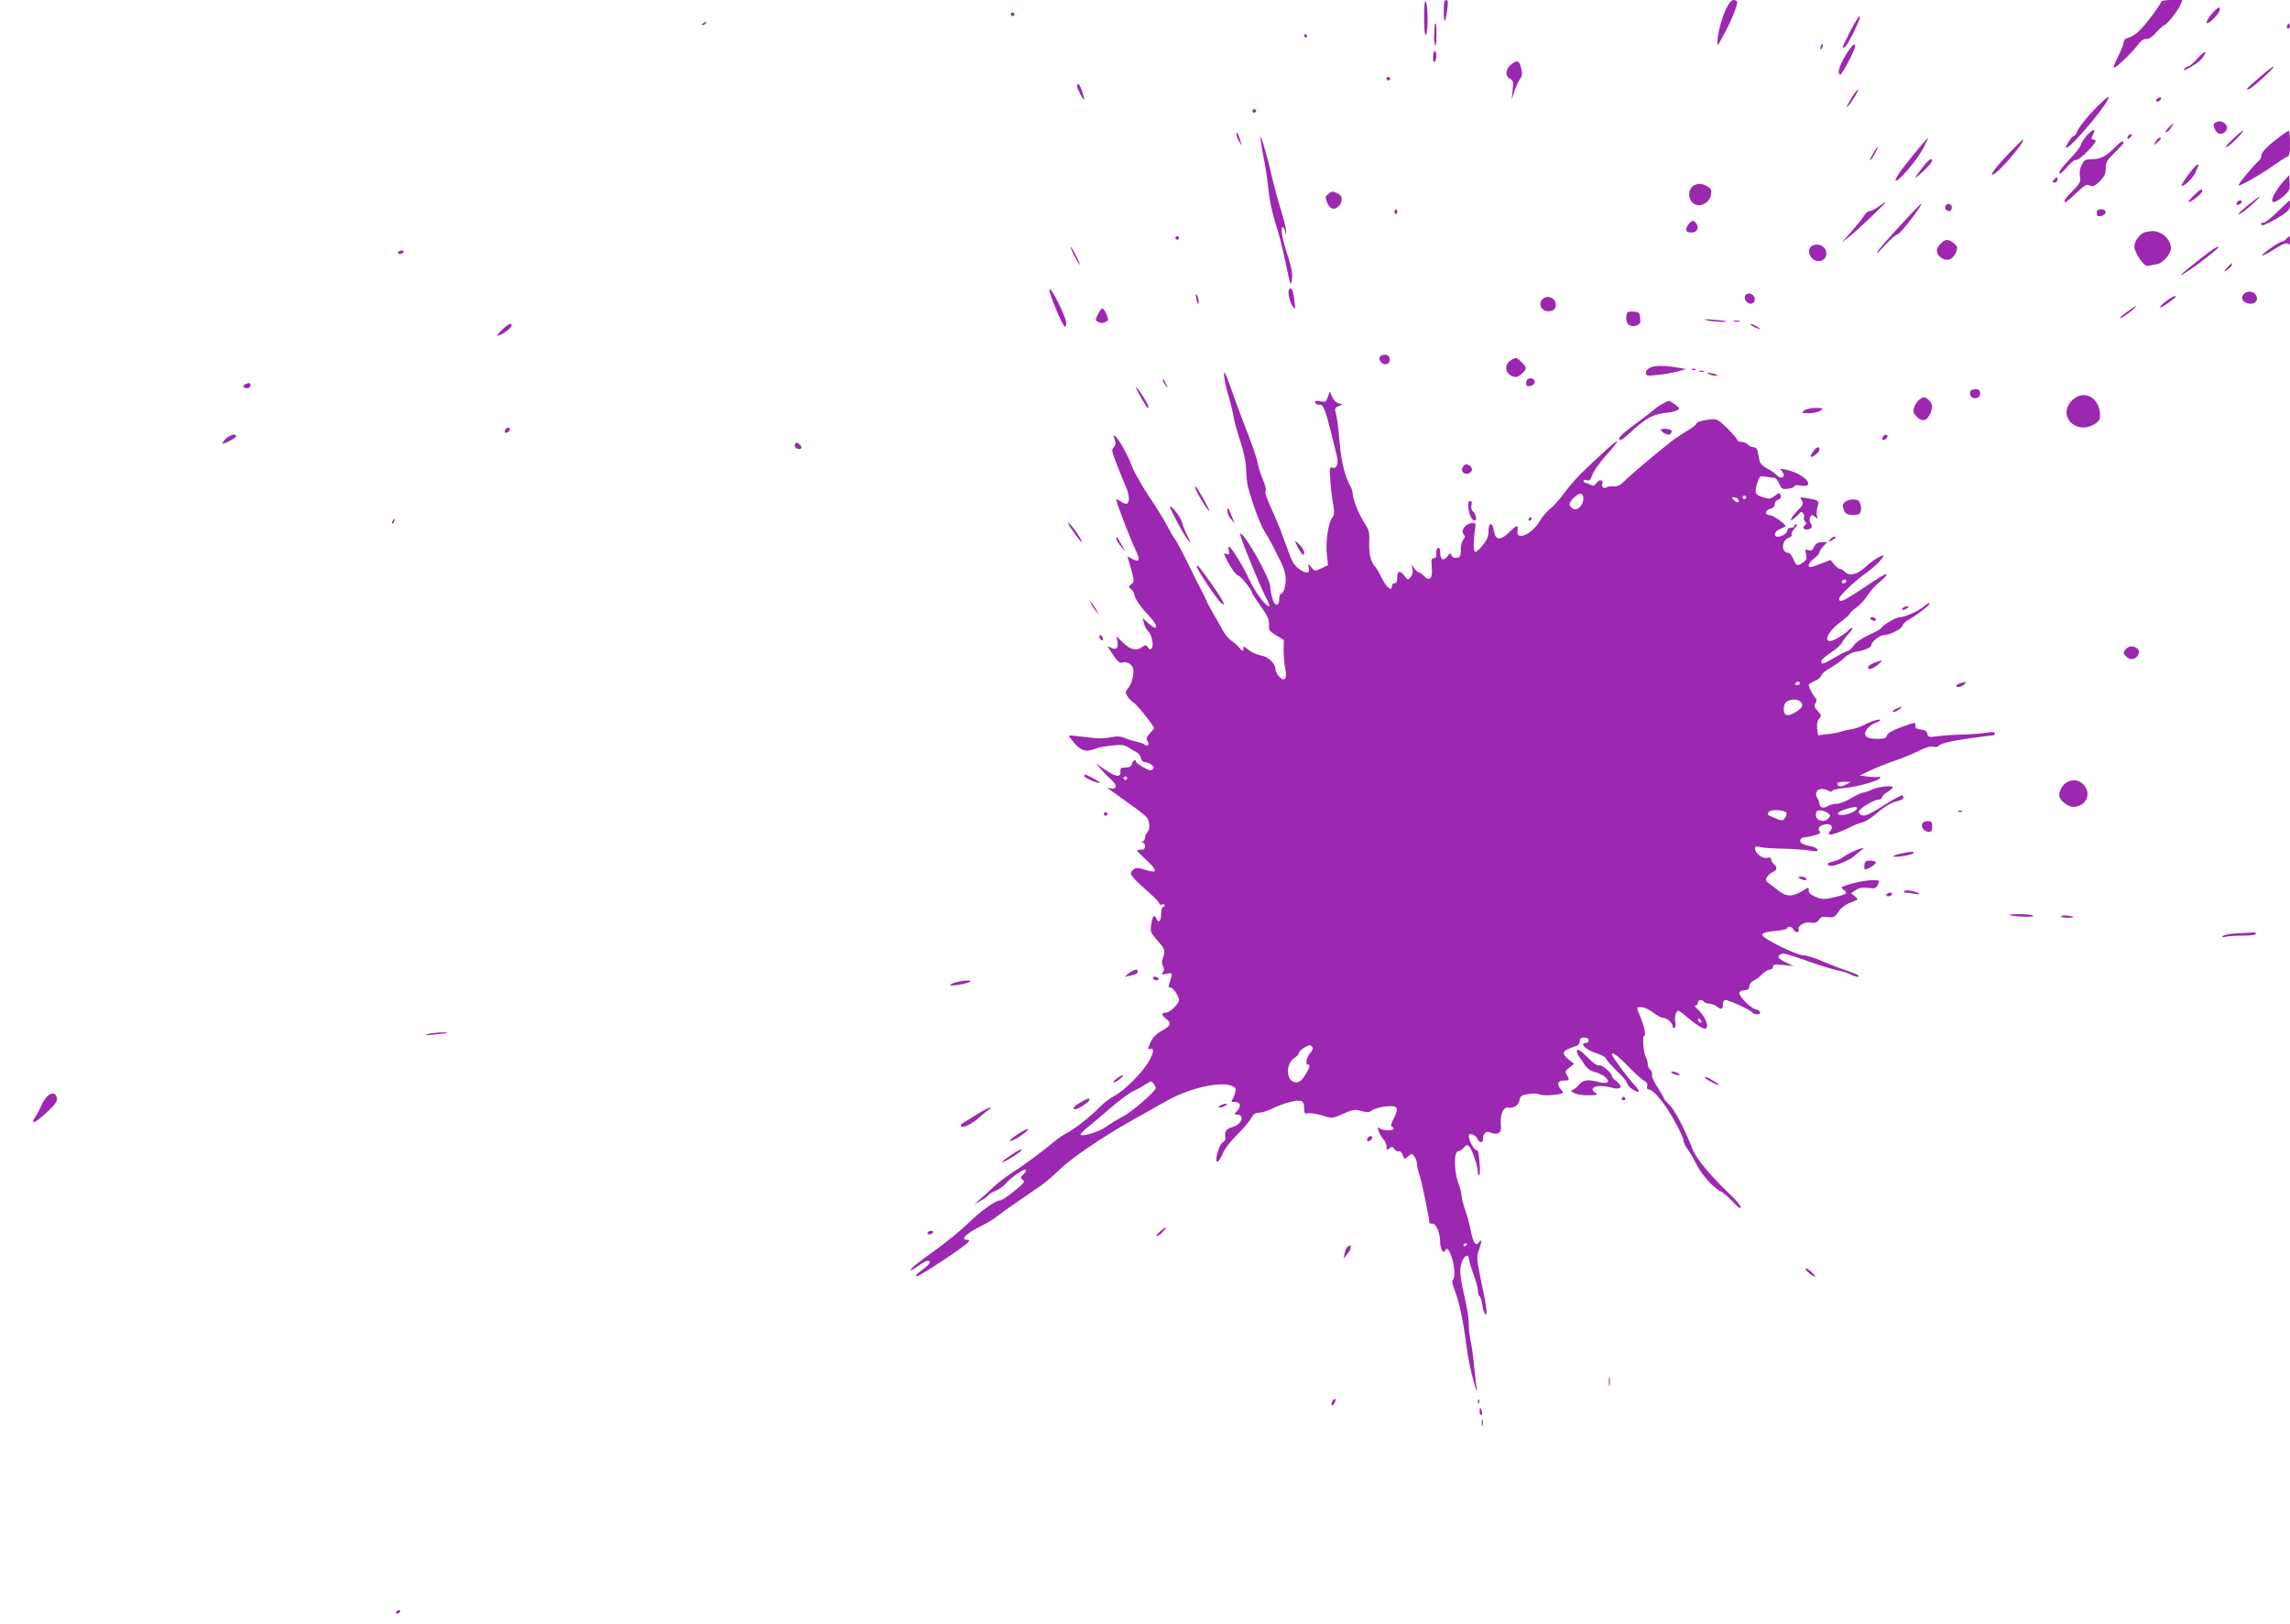 <?xml version="1.0" standalone="no"?>
<!DOCTYPE svg PUBLIC "-//W3C//DTD SVG 20010904//EN"
 "http://www.w3.org/TR/2001/REC-SVG-20010904/DTD/svg10.dtd">
<svg version="1.0" xmlns="http://www.w3.org/2000/svg"
 width="1280pt" height="908pt" viewBox="0 0 1280 908"
 preserveAspectRatio="xMidYMid meet">
<g transform="translate(0,908) scale(0.1,-0.1)"
fill="#9c27b0" stroke="none">
<path d="M7960 8982 c0 -66 4 -101 10 -97 13 8 13 165 0 185 -7 10 -10 -18
-10 -88z"/>
<path d="M8070 9018 c0 -74 9 -71 19 6 6 44 5 56 -6 56 -9 0 -13 -17 -13 -62z"/>
<path d="M9647 9028 c-25 -53 -47 -140 -47 -181 l0 -22 13 21 c51 88 97 193
97 222 0 6 -9 12 -19 12 -14 0 -27 -16 -44 -52z"/>
<path d="M12078 9066 c-2 -8 -31 -50 -65 -94 -58 -73 -80 -91 -125 -106 -10
-3 -18 -13 -18 -23 0 -10 -14 -45 -30 -77 -17 -33 -28 -61 -25 -64 7 -7 94 75
131 123 20 27 37 39 51 37 13 -2 33 11 56 38 21 22 41 40 45 40 12 0 75 79 89
112 l12 28 -59 0 c-43 0 -59 -4 -62 -14z"/>
<path d="M12379 9020 c-29 -27 -54 -70 -42 -70 18 1 74 62 71 78 -3 15 -7 14
-29 -8z"/>
<path d="M5650 9000 c0 -5 5 -10 10 -10 6 0 10 5 10 10 0 6 -4 10 -10 10 -5 0
-10 -4 -10 -10z"/>
<path d="M10384 8978 c-21 -32 -34 -55 -50 -88 -9 -19 -20 -43 -25 -52 -13
-26 -11 -32 6 -18 16 14 88 160 81 167 -2 2 -8 -2 -12 -9z"/>
<path d="M3930 8950 c-9 -6 -10 -10 -3 -10 6 0 15 5 18 10 8 12 4 12 -15 0z"/>
<path d="M8019 8928 c-1 -13 -2 -34 -3 -48 -1 -14 1 -36 5 -50 4 -16 7 2 8 48
1 39 -1 72 -4 72 -3 0 -6 -10 -6 -22z"/>
<path d="M12786 8941 c-4 -7 -5 -15 -2 -18 9 -9 19 4 14 18 -4 11 -6 11 -12 0z"/>
<path d="M7290 8880 c0 -5 5 -10 11 -10 5 0 7 5 4 10 -3 6 -8 10 -11 10 -2 0
-4 -4 -4 -10z"/>
<path d="M10177 8821 c-4 -17 -3 -21 5 -13 5 5 8 16 6 23 -3 8 -7 3 -11 -10z"/>
<path d="M10315 8769 c-37 -64 -47 -99 -29 -106 9 -3 84 139 84 160 0 22 -24
-1 -55 -54z"/>
<path d="M8018 8794 c-5 -4 -8 -21 -8 -38 0 -21 3 -27 11 -19 6 6 9 23 7 38
-2 15 -6 23 -10 19z"/>
<path d="M12280 8750 c-19 -21 -40 -39 -46 -40 -6 0 -18 -7 -25 -16 -9 -11 -1
-9 26 6 47 26 73 48 86 72 16 30 -4 19 -41 -22z"/>
<path d="M8447 8720 c-32 -26 -36 -65 -7 -80 18 -10 20 -18 15 -63 l-5 -52 17
51 c10 28 24 58 32 67 9 12 11 26 4 54 -10 45 -22 50 -56 23z"/>
<path d="M12631 8649 c-39 -33 -71 -63 -71 -65 0 -14 27 4 89 61 90 82 76 85
-18 4z"/>
<path d="M7750 8640 c0 -5 5 -10 10 -10 6 0 10 5 10 10 0 6 -4 10 -10 10 -5 0
-10 -4 -10 -10z"/>
<path d="M6020 8598 c1 -15 39 -87 40 -74 0 19 -24 86 -32 86 -4 0 -8 -6 -8
-12z"/>
<path d="M10362 8553 c-10 -16 -25 -39 -32 -53 -11 -22 -11 -23 2 -10 19 19
61 90 54 90 -2 0 -13 -12 -24 -27z"/>
<path d="M11721 8483 c-59 -60 -103 -116 -114 -145 -3 -10 -11 -18 -16 -18 -5
0 -18 -16 -30 -35 -19 -32 -19 -35 -2 -26 34 18 190 202 220 259 19 35 4 26
-58 -35z"/>
<path d="M12060 8530 c-8 -5 -11 -12 -7 -16 4 -4 13 -2 19 4 15 15 7 24 -12
12z"/>
<path d="M7000 8460 c0 -5 5 -10 10 -10 6 0 10 5 10 10 0 6 -4 10 -10 10 -5 0
-10 -4 -10 -10z"/>
<path d="M12392 8399 c-19 -7 -22 -14 -16 -31 12 -41 47 -49 68 -16 16 26 -20
59 -52 47z"/>
<path d="M12120 8365 c-13 -14 -19 -25 -13 -25 6 0 18 11 27 25 9 14 15 25 13
25 -2 0 -14 -11 -27 -25z"/>
<path d="M11662 8320 c-17 -21 -32 -45 -32 -52 0 -7 -27 -42 -60 -76 -55 -59
-70 -82 -53 -82 3 0 22 18 41 41 19 22 40 38 47 35 8 -2 37 21 67 52 42 45 49
57 36 60 -21 4 -21 7 -8 32 19 35 -5 29 -38 -10z"/>
<path d="M12478 8300 c-29 -27 -44 -47 -32 -42 19 6 103 92 91 92 -3 0 -30
-22 -59 -50z"/>
<path d="M12740 8314 c-68 -52 -100 -85 -100 -104 0 -10 -7 -23 -15 -30 -31
-26 -117 -131 -112 -136 6 -7 131 65 202 116 28 20 58 39 68 43 14 5 17 19 17
77 0 38 -3 70 -7 69 -5 0 -28 -16 -53 -35z"/>
<path d="M6911 8330 c0 -8 6 -26 15 -40 l15 -25 -7 25 c-3 14 -10 32 -15 40
-7 13 -8 13 -8 0z"/>
<path d="M7046 8300 c3 -25 12 -77 20 -116 8 -39 19 -114 24 -165 5 -53 22
-134 39 -186 17 -50 42 -147 55 -214 14 -67 27 -123 29 -126 3 -2 7 13 9 33 3
24 -5 67 -22 118 -31 93 -45 166 -31 166 5 0 12 -10 14 -22 l4 -23 2 22 c0 13
-12 64 -28 115 -16 51 -39 136 -51 188 -29 129 -72 271 -64 210z"/>
<path d="M11895 8319 c-11 -17 1 -21 15 -4 8 9 8 15 2 15 -6 0 -14 -5 -17 -11z"/>
<path d="M10700 8221 c-83 -101 -116 -151 -102 -151 19 0 117 116 150 178 18
34 31 62 29 62 -2 0 -37 -40 -77 -89z"/>
<path d="M12049 8288 c-12 -23 -12 -23 10 -4 23 21 26 26 11 26 -5 0 -15 -10
-21 -22z"/>
<path d="M11227 8221 c-41 -43 -80 -89 -87 -101 -10 -20 -10 -21 8 -11 38 21
180 191 159 191 -2 0 -38 -36 -80 -79z"/>
<path d="M11819 8254 c-45 -47 -79 -64 -128 -64 -34 0 -42 -4 -55 -32 -11 -20
-14 -43 -10 -64 5 -29 1 -38 -40 -80 -42 -42 -56 -64 -40 -64 3 0 30 23 60 52
46 43 57 50 76 41 17 -8 27 -3 55 24 26 27 33 42 33 73 0 33 7 45 50 87 27 26
50 51 50 56 0 15 -17 6 -51 -29z"/>
<path d="M10471 8224 c-12 -20 -20 -38 -18 -40 2 -2 14 14 26 36 28 50 21 53
-8 4z"/>
<path d="M10749 8148 c-53 -69 -55 -75 -19 -43 60 52 84 85 61 85 -5 0 -24
-19 -42 -42z"/>
<path d="M12232 8104 c-24 -32 -40 -59 -38 -62 10 -9 65 44 77 73 7 17 14 33
17 38 2 4 0 7 -5 7 -6 0 -28 -25 -51 -56z"/>
<path d="M12765 8068 c-32 -35 -65 -89 -65 -107 0 -20 24 -11 63 22 35 30 38
37 35 76 l-3 42 -30 -33z"/>
<path d="M11480 8075 c-10 -12 -10 -15 4 -15 9 0 16 7 16 15 0 8 -2 15 -4 15
-2 0 -9 -7 -16 -15z"/>
<path d="M9477 8048 c-50 -18 -46 -100 7 -114 32 -8 72 19 79 54 6 33 3 38
-31 56 -19 9 -35 11 -55 4z"/>
<path d="M12260 7985 c-19 -19 -30 -35 -25 -35 13 0 75 50 75 61 0 17 -16 9
-50 -26z"/>
<path d="M7425 7996 c-16 -12 -18 -19 -10 -41 15 -42 39 -53 64 -31 30 27 27
64 -5 76 -31 12 -27 13 -49 -4z"/>
<path d="M12566 7934 c-57 -47 -70 -63 -38 -45 23 13 109 90 101 91 -4 0 -32
-21 -63 -46z"/>
<path d="M12507 7953 c-12 -12 -7 -22 8 -17 8 4 15 10 15 15 0 11 -14 12 -23
2z"/>
<path d="M12728 7894 c-37 -36 -72 -63 -78 -59 -5 3 -10 1 -10 -4 0 -6 2 -11
4 -11 11 0 67 28 109 55 37 24 47 36 47 58 0 15 -1 27 -2 27 -2 0 -33 -30 -70
-66z"/>
<path d="M10500 7925 c-19 -14 -41 -25 -50 -25 -9 0 -23 -12 -32 -27 -9 -16
-41 -55 -70 -88 l-53 -60 45 35 c46 36 207 190 199 190 -3 0 -20 -11 -39 -25z"/>
<path d="M10643 7843 c-114 -124 -153 -169 -153 -178 0 -3 23 19 51 49 28 31
57 56 65 56 11 0 96 105 128 158 17 28 -6 7 -91 -85z"/>
<path d="M10875 7930 c-8 -14 3 -30 21 -30 8 0 14 9 14 20 0 21 -24 28 -35 10z"/>
<path d="M7795 7901 c-3 -5 -1 -12 5 -16 5 -3 10 1 10 9 0 18 -6 21 -15 7z"/>
<path d="M11720 7889 c0 -15 5 -20 22 -17 34 5 37 38 4 38 -20 0 -26 -5 -26
-21z"/>
<path d="M9437 7825 c-21 -30 -15 -45 19 -45 28 0 42 25 27 48 -15 24 -26 23
-46 -3z"/>
<path d="M11993 7783 c-30 -6 -63 -49 -63 -82 0 -15 14 -46 31 -70 25 -34 36
-41 53 -36 12 3 32 7 45 9 30 4 77 60 76 89 -2 34 -23 65 -55 82 -29 15 -44
16 -87 8z"/>
<path d="M6570 7750 c0 -5 5 -10 10 -10 6 0 10 5 10 10 0 6 -4 10 -10 10 -5 0
-10 -4 -10 -10z"/>
<path d="M12780 7745 c-7 -8 -17 -15 -24 -15 -15 0 -118 -72 -112 -78 3 -2 34
13 70 36 46 29 67 37 75 29 8 -8 11 -4 11 16 0 31 -3 33 -20 12z"/>
<path d="M10845 7716 c-29 -29 -23 -64 16 -83 30 -15 59 1 74 41 8 24 6 30
-15 47 -33 25 -46 24 -75 -5z"/>
<path d="M10140 7711 c-31 -8 -38 -45 -14 -72 33 -37 89 -16 82 32 -4 29 -37
48 -68 40z"/>
<path d="M6005 7650 c14 -27 28 -50 30 -50 3 0 -6 23 -20 50 -14 28 -28 50
-30 50 -3 0 6 -22 20 -50z"/>
<path d="M12349 7672 c-59 -44 -159 -125 -159 -129 0 -7 87 52 147 100 35 28
63 52 63 54 0 8 -18 0 -51 -25z"/>
<path d="M2225 7670 c-3 -5 1 -10 9 -10 8 0 18 5 21 10 3 6 -1 10 -9 10 -8 0
-18 -4 -21 -10z"/>
<path d="M12449 7584 c-23 -25 -23 -26 -2 -13 13 7 25 19 27 26 8 19 2 16 -25
-13z"/>
<path d="M5866 7462 c-7 -12 69 -198 86 -208 4 -3 8 6 8 19 0 33 -84 204 -94
189z"/>
<path d="M7205 7461 c-9 -15 4 -71 22 -96 14 -18 14 -15 8 35 -6 57 -18 80
-30 61z"/>
<path d="M12540 7435 c-17 -21 -6 -43 25 -51 37 -9 61 15 46 45 -14 25 -53 28
-71 6z"/>
<path d="M6686 7415 c8 -37 14 -45 14 -19 0 10 -5 26 -10 34 -8 11 -9 7 -4
-15z"/>
<path d="M9754 7425 c-4 -9 0 -23 9 -32 21 -21 49 -9 45 19 -4 28 -45 38 -54
13z"/>
<path d="M12111 7399 c-23 -17 -40 -34 -37 -37 4 -4 40 19 85 55 2 2 2 5 -1 8
-2 3 -23 -9 -47 -26z"/>
<path d="M8622 7408 c-27 -27 -6 -68 34 -68 33 0 49 25 36 55 -13 27 -49 34
-70 13z"/>
<path d="M11892 7339 c-43 -31 -56 -48 -24 -30 23 13 79 60 71 61 -3 0 -24
-14 -47 -31z"/>
<path d="M6138 7325 c-17 -33 -17 -35 2 -45 14 -7 26 -8 39 0 18 9 19 13 6 42
-18 43 -27 44 -47 3z"/>
<path d="M9097 7334 c-4 -4 -7 -20 -7 -35 0 -34 25 -50 58 -38 19 7 23 15 20
41 -3 29 -7 33 -33 36 -17 2 -34 0 -38 -4z"/>
<path d="M9535 7291 c30 -9 122 -14 114 -7 -2 2 -35 6 -74 9 -44 4 -59 3 -40
-2z"/>
<path d="M9693 7283 c9 -2 23 -2 30 0 6 3 -1 5 -18 5 -16 0 -22 -2 -12 -5z"/>
<path d="M2811 7241 c-37 -34 -40 -46 -8 -30 29 15 57 40 57 51 0 15 -18 8
-49 -21z"/>
<path d="M9800 7255 c14 -8 30 -14 35 -14 6 0 -1 6 -15 14 -14 8 -29 14 -35
14 -5 0 1 -6 15 -14z"/>
<path d="M7723 7093 c-31 -12 0 -59 31 -47 10 4 16 15 14 28 -3 21 -22 29 -45
19z"/>
<path d="M8442 7064 c-37 -25 -28 -75 16 -89 18 -5 30 -1 48 16 30 28 30 34
-1 64 -28 29 -33 30 -63 9z"/>
<path d="M9228 7027 c-17 -6 -28 -19 -28 -30 0 -18 5 -19 63 -13 34 3 85 12
112 19 l50 14 -35 6 c-75 14 -136 15 -162 4z"/>
<path d="M9458 7013 c7 -3 16 -2 19 1 4 3 -2 6 -13 5 -11 0 -14 -3 -6 -6z"/>
<path d="M9498 7003 c6 -2 18 -2 25 0 6 3 1 5 -13 5 -14 0 -19 -2 -12 -5z"/>
<path d="M6845 6960 c3 -25 15 -72 25 -105 10 -33 21 -80 25 -105 4 -25 21
-85 37 -134 19 -57 31 -114 33 -155 1 -36 5 -79 9 -96 22 -88 70 -218 95 -257
16 -25 39 -65 50 -89 12 -24 31 -62 42 -83 11 -22 23 -58 25 -80 4 -42 -11
-96 -27 -96 -5 0 -9 -13 -9 -30 0 -44 -27 -39 -39 8 -6 20 -11 48 -11 62 0 47
-151 313 -168 296 -6 -6 113 -299 144 -355 13 -24 22 -46 19 -49 -12 -12 -81
79 -112 148 -33 72 -95 174 -112 184 -4 3 -6 -6 -3 -21 4 -22 2 -25 -12 -20
-10 4 -16 4 -14 0 27 -62 63 -116 79 -120 16 -5 79 -83 79 -100 0 -3 21 -35
47 -72 38 -52 47 -74 46 -101 -2 -32 2 -38 41 -62 l42 -25 -1 -59 c0 -33 4
-78 9 -102 12 -55 -4 -77 -34 -44 -11 11 -20 29 -20 38 0 34 -40 74 -82 80
-22 4 -53 18 -69 31 -26 22 -29 23 -29 6 -1 -16 -4 -15 -23 7 -12 14 -33 32
-47 41 -14 9 -36 36 -48 60 -13 24 -37 67 -53 94 -16 28 -32 57 -35 66 -3 9
-16 36 -29 60 -13 24 -33 64 -45 89 -55 113 -93 186 -105 200 -7 8 -24 38 -39
67 -14 28 -59 102 -101 164 -41 62 -84 137 -96 168 -24 66 -73 153 -94 171
-14 11 -14 10 -5 -15 8 -22 7 -31 -4 -44 -14 -15 -12 -25 16 -96 17 -44 39
-98 49 -121 21 -44 25 -89 9 -99 -5 -3 -21 2 -36 12 -27 17 -27 17 -20 -7 15
-50 80 -216 103 -263 28 -57 23 -73 -17 -52 l-28 15 20 -71 c19 -68 19 -71 1
-85 -17 -13 -17 -15 0 -28 9 -7 17 -20 17 -28 0 -20 38 -75 84 -122 55 -57 49
-91 -7 -38 l-30 27 7 -30 c4 -16 14 -35 22 -42 20 -15 34 -77 23 -94 -8 -12
-12 -11 -22 2 -11 15 -15 15 -32 3 -32 -24 -66 -17 -107 23 l-38 37 6 -31 c7
-36 -7 -49 -37 -33 -23 13 -24 14 21 -53 14 -21 31 -35 38 -32 29 11 60 -6 66
-35 6 -32 -9 -86 -32 -112 -13 -16 -13 -20 2 -43 10 -14 23 -28 31 -31 14 -6
115 -131 115 -143 0 -4 -11 -18 -23 -31 -19 -20 -22 -29 -13 -42 13 -21 1 -35
-17 -20 -7 6 -27 13 -43 16 -17 3 -46 12 -65 20 -27 11 -45 12 -84 4 -35 -7
-73 -7 -137 2 -49 6 -91 10 -93 8 -2 -2 13 -22 33 -45 40 -43 64 -48 122 -26
14 6 53 13 88 16 51 6 68 3 90 -11 15 -10 36 -23 47 -28 11 -6 21 -21 23 -33
2 -12 11 -21 21 -21 9 0 26 -6 37 -14 14 -11 16 -17 7 -26 -9 -10 -21 -7 -52
11 -23 12 -41 26 -41 31 0 17 -18 7 -23 -12 -4 -15 -14 -20 -36 -20 -26 0 -30
-4 -28 -22 3 -35 -25 -32 -84 8 l-54 38 33 -38 c18 -21 45 -48 59 -60 29 -25
24 -51 -8 -43 -11 3 -19 4 -19 3 0 -1 25 -19 56 -41 169 -120 171 -122 177
-157 3 -20 0 -39 -9 -49 -8 -8 -14 -23 -14 -31 0 -9 -6 -19 -12 -21 -10 -4
-10 -6 0 -6 6 -1 12 -10 12 -21 0 -15 -7 -20 -27 -20 -26 0 -24 -3 31 -54 69
-63 68 -81 -3 -58 -41 13 -53 13 -65 2 -30 -24 -24 -31 107 -148 20 -18 37
-37 37 -43 0 -6 7 -9 15 -5 8 3 15 1 15 -4 0 -6 -4 -10 -10 -10 -5 0 -10 -18
-10 -40 0 -40 -15 -54 -26 -25 -11 27 -22 16 -29 -30 -6 -43 -4 -48 34 -92 44
-49 46 -57 31 -98 -7 -18 -7 -33 1 -46 7 -15 7 -24 -2 -35 -10 -12 -6 -13 21
-7 31 6 33 5 27 -20 -4 -14 -10 -32 -13 -41 -4 -10 -1 -16 8 -16 15 0 48 -49
48 -71 0 -19 -51 -69 -70 -69 -29 0 -30 -12 -5 -32 35 -28 31 -41 -21 -70 -33
-18 -51 -37 -64 -66 -13 -30 -15 -39 -5 -36 26 10 26 -16 0 -63 -35 -64 -139
-169 -195 -198 -25 -13 -63 -42 -85 -65 -49 -51 -138 -121 -185 -145 -19 -10
-54 -34 -77 -54 -49 -42 -155 -121 -234 -172 -31 -20 -74 -54 -97 -75 -22 -22
-56 -52 -74 -67 l-33 -29 35 19 c19 10 39 24 43 31 4 7 24 19 44 27 19 8 43
25 53 37 25 33 108 90 114 79 3 -4 -3 -16 -14 -26 -18 -16 -18 -19 -3 -30 14
-10 8 -18 -48 -63 -35 -29 -70 -52 -78 -52 -27 0 -111 -60 -183 -131 -40 -39
-123 -106 -184 -150 -102 -72 -146 -109 -130 -109 3 0 25 14 48 30 27 20 45
27 52 20 9 -9 -3 -22 -63 -67 -9 -6 -13 -14 -9 -18 7 -7 268 165 289 191 9 11
8 14 -5 14 -42 0 -6 35 80 78 34 17 74 41 90 55 26 21 80 59 244 171 24 17 69
55 100 86 64 63 240 183 403 275 62 34 147 83 190 107 125 73 301 115 370 89
24 -9 27 -15 21 -38 -4 -16 -11 -34 -17 -40 -7 -10 -3 -13 17 -13 31 0 35 -24
9 -52 -14 -16 -15 -18 0 -18 47 0 29 -56 -24 -70 -37 -10 -47 -26 -39 -65 1
-5 -7 -15 -17 -22 -22 -17 -47 -114 -27 -106 7 2 20 23 29 46 9 24 44 68 78
102 34 34 70 75 79 93 13 24 24 32 45 32 15 0 50 11 76 24 26 14 73 30 103 37
62 14 74 7 74 -43 0 -21 4 -25 21 -21 11 3 46 -2 78 -12 56 -17 59 -16 102 2
72 32 79 34 121 22 32 -8 43 -7 56 4 10 8 43 18 75 22 70 8 79 -5 47 -67 -14
-27 -18 -44 -11 -46 6 -2 11 -7 11 -11 0 -13 -63 -11 -79 2 -12 10 -13 8 -6
-13 4 -14 16 -34 26 -46 11 -11 19 -31 19 -43 0 -20 2 -22 16 -10 14 11 18 10
29 -5 8 -10 18 -15 24 -11 6 3 16 -6 21 -21 10 -26 11 -26 31 -8 20 18 21 18
35 -1 8 -10 14 -29 14 -41 0 -12 7 -41 15 -65 12 -32 55 -243 55 -266 0 -2 8
-3 18 -3 20 0 42 -54 42 -106 0 -34 19 -66 27 -46 9 23 21 12 37 -35 18 -52
21 -119 6 -128 -6 -3 -1 -26 11 -57 25 -64 46 -161 65 -306 8 -63 26 -153 40
-200 13 -48 22 -71 19 -52 -3 19 -10 78 -15 131 -5 53 -14 116 -19 140 -6 24
-11 67 -11 94 0 28 -7 79 -15 115 -34 149 -39 189 -26 230 11 39 41 56 41 25
0 -9 12 -48 26 -88 15 -39 26 -82 25 -94 0 -12 3 -25 9 -28 5 -3 12 -26 16
-50 3 -25 11 -48 17 -52 13 -8 6 47 -27 200 -22 109 -23 122 -10 159 18 50 18
67 1 44 -19 -25 -32 -5 -47 69 -6 33 -20 84 -31 113 -10 29 -19 63 -19 75 0
13 -9 49 -21 81 -23 68 -22 171 2 171 8 0 22 9 31 20 13 16 19 17 29 8 16 -15
49 -111 49 -140 0 -13 3 -23 8 -23 4 0 5 33 2 72 -4 53 -9 72 -18 70 -12 -2
-42 53 -42 78 0 21 37 9 48 -16 13 -27 32 -24 32 5 0 27 20 42 42 30 10 -6 28
-7 39 -4 18 6 20 14 18 53 -4 53 14 94 39 91 33 -5 60 11 65 41 6 25 12 29 51
35 24 4 51 3 58 -1 14 -9 78 -8 117 1 22 6 22 7 7 24 -26 29 -20 51 14 51 34
0 35 2 18 31 -11 19 -10 24 14 41 l26 21 -29 24 c-46 39 -39 50 44 77 9 3 17
15 17 26 0 15 7 20 25 20 16 0 25 -6 25 -15 0 -8 -7 -15 -15 -15 -42 0 3 -42
63 -59 24 -7 46 -20 49 -29 4 -9 32 -41 62 -70 31 -28 56 -59 56 -68 0 -8 15
-24 33 -35 41 -26 42 -8 3 32 -28 27 -121 155 -121 164 0 18 32 -5 89 -64 36
-38 77 -74 89 -81 16 -8 22 -18 19 -31 -3 -12 0 -19 9 -19 26 0 93 -82 144
-176 28 -50 50 -99 50 -109 0 -10 10 -32 23 -49 13 -17 33 -52 46 -78 28 -58
93 -134 135 -155 17 -8 50 -36 73 -62 27 -29 42 -40 43 -30 0 9 -24 38 -52 65
-107 100 -198 208 -217 259 -41 108 -100 221 -130 249 -17 17 -31 33 -31 37 0
4 -16 31 -35 61 -20 29 -34 61 -31 70 2 10 -2 22 -10 29 -8 6 -14 20 -14 31 0
11 -5 28 -10 38 -14 25 -21 120 -10 120 12 0 1 54 -22 108 -23 55 -23 52 8 52
14 0 43 -13 64 -30 21 -16 47 -30 57 -30 22 0 53 -29 53 -49 0 -7 5 -9 10 -6
6 4 8 16 5 27 -8 24 2 68 15 68 6 0 27 -15 47 -33 44 -38 88 -67 103 -67 30 0
1 74 -45 112 -11 10 -15 17 -7 18 6 0 12 7 12 15 0 17 25 20 35 5 3 -5 16 -10
28 -10 12 0 31 -7 41 -15 28 -21 36 -19 36 10 0 15 6 25 14 25 20 0 142 -56
150 -69 10 -15 49 -14 44 2 -3 6 -13 14 -24 15 -27 5 -95 73 -92 92 2 8 14 15
28 15 18 0 26 6 28 23 2 13 13 27 25 31 12 5 33 21 46 35 14 14 33 26 43 26
10 0 18 7 18 16 0 13 9 14 58 10 l57 -6 -42 20 c-45 20 -54 36 -27 47 17 6 21
5 179 -50 55 -19 118 -38 140 -42 21 -4 52 -13 67 -21 30 -16 58 -19 43 -5 -6
5 -35 17 -65 26 -30 10 -89 33 -132 51 -42 19 -90 34 -107 34 -40 0 -231 95
-231 114 0 11 19 17 70 22 39 3 70 11 70 15 0 15 28 10 34 -6 3 -8 12 -15 20
-15 9 0 13 6 10 14 -8 21 34 46 68 39 22 -4 33 -1 44 15 11 16 22 20 47 16 36
-5 45 0 69 38 10 14 37 34 62 43 45 17 45 17 24 35 l-22 17 27 18 c20 13 39
16 70 12 38 -5 43 -3 54 19 11 23 10 24 -28 24 -39 0 -115 -15 -158 -32 -23
-8 -23 -9 -5 -23 25 -18 17 -24 -55 -41 -54 -12 -66 -12 -101 2 -28 11 -40 22
-40 36 0 20 0 20 -32 0 -58 -35 -90 -36 -131 -5 -20 15 -47 36 -59 45 -19 13
-21 20 -12 35 6 10 20 22 32 28 26 11 28 28 7 45 -8 7 -15 19 -15 26 0 10 -7
13 -23 9 -25 -7 -67 26 -67 52 0 12 6 14 28 8 15 -4 72 -8 127 -9 55 -1 122
-6 149 -10 39 -7 48 -6 44 5 -3 8 -21 17 -42 20 -20 3 -42 11 -48 17 -13 13
-2 32 20 32 9 0 34 5 55 11 28 8 36 13 28 22 -14 18 -1 33 32 39 32 6 47 -13
28 -36 -30 -36 19 -25 129 29 14 7 37 15 52 19 15 3 48 24 73 46 51 44 85 64
128 74 26 6 35 20 19 30 -4 2 -46 -20 -93 -50 -46 -30 -94 -57 -106 -60 -25
-7 -43 2 -43 19 1 16 83 67 109 67 11 0 21 6 21 13 0 7 14 21 30 30 16 10 30
22 30 26 0 13 -86 3 -118 -13 -17 -9 -38 -16 -46 -16 -8 0 -39 -14 -68 -31
-29 -18 -66 -32 -83 -32 -16 0 -38 -6 -49 -13 -21 -15 -46 -8 -46 12 0 8 -5
23 -12 33 -24 40 16 66 63 41 11 -7 19 -7 19 -1 0 5 30 12 68 16 74 6 202 43
202 58 0 5 -6 7 -12 4 -7 -2 -33 -1 -58 2 l-45 6 65 31 c36 17 97 41 135 53
39 13 96 37 128 53 39 20 66 28 82 24 13 -3 26 -2 30 4 9 14 70 29 189 45 61
8 113 15 118 15 4 0 8 5 8 11 0 8 -15 9 -47 3 -27 -4 -86 -9 -133 -10 -47 -1
-109 -5 -138 -9 -49 -7 -54 -6 -59 13 -3 15 -15 22 -37 24 -22 2 -31 8 -30 21
2 22 2 22 -83 -9 -48 -18 -73 -32 -76 -45 -4 -15 -14 -19 -55 -19 -62 0 -81
17 -57 54 9 13 30 29 46 35 16 5 29 13 29 16 0 9 -52 -6 -90 -27 -19 -10 -50
-21 -70 -24 -19 -3 -46 -9 -60 -14 -14 -5 -48 -11 -76 -14 l-52 -6 -5 37 c-3
26 1 44 11 56 14 16 13 20 -8 43 -20 21 -22 28 -12 44 7 11 8 21 2 25 -10 6
-40 63 -40 76 0 5 16 15 35 23 19 8 35 22 35 30 0 8 24 28 53 44 28 16 63 41
76 56 14 14 40 28 60 32 54 8 91 25 91 39 0 17 48 55 69 55 32 0 99 33 104 51
3 10 19 27 37 36 49 28 122 84 116 91 -4 3 -16 -4 -29 -15 -27 -26 -109 -63
-137 -63 -21 0 -93 -41 -105 -61 -4 -6 -35 -23 -70 -39 -38 -17 -71 -40 -84
-59 -12 -17 -28 -31 -35 -31 -7 0 -38 -16 -70 -35 -64 -38 -76 -42 -76 -21 0
7 24 29 52 47 29 19 58 44 64 57 6 13 24 36 40 53 15 16 23 29 17 29 -6 0 -16
-7 -23 -15 -6 -8 -32 -26 -57 -41 -89 -52 -75 24 17 91 27 20 50 41 50 45 0 5
16 20 35 33 20 14 49 45 64 69 16 25 45 57 64 72 19 15 38 34 41 41 6 16 -19
2 -159 -92 -82 -54 -105 -63 -105 -40 0 15 79 92 135 132 54 39 95 76 107 98
9 17 8 17 -22 2 -18 -9 -51 -34 -75 -56 -46 -42 -92 -52 -115 -24 -7 8 -18 15
-25 15 -8 0 -22 11 -33 25 l-20 25 -51 -20 c-29 -11 -56 -20 -61 -20 -20 0 -9
27 20 48 17 13 30 28 30 34 0 7 10 22 22 35 l21 23 -24 0 c-29 0 -43 -9 -52
-33 -5 -13 -13 -17 -28 -12 -19 6 -20 4 -14 -23 5 -24 2 -33 -17 -46 -32 -22
-37 -21 -54 19 -8 19 -20 35 -28 35 -42 0 -39 71 4 85 11 3 18 11 14 16 -3 6
4 21 17 35 12 13 17 24 11 24 -7 0 -12 -4 -12 -10 0 -5 -9 -10 -20 -10 -11 0
-20 -7 -20 -15 0 -16 -30 -35 -54 -35 -26 0 -18 30 12 42 15 7 29 13 31 15 10
8 -66 62 -86 63 -31 0 -29 28 2 36 16 4 25 13 25 26 0 11 8 22 19 25 12 3 17
11 14 23 -5 18 -6 18 -33 -2 -25 -18 -32 -19 -64 -8 -47 15 -50 23 -35 76 13
43 16 45 43 40 16 -3 37 -6 48 -6 12 0 24 -12 33 -33 12 -30 17 -33 49 -29 20
2 36 9 36 14 0 6 14 8 34 4 21 -4 37 -2 41 4 15 24 -57 73 -127 86 -27 6 -31
4 -20 -7 6 -7 12 -19 12 -26 0 -18 -25 -16 -41 3 -7 8 -30 24 -51 35 -24 12
-40 28 -43 44 -3 14 -7 36 -10 50 -3 16 -12 25 -24 25 -10 0 -24 7 -31 15 -7
8 -23 15 -36 15 -13 0 -24 5 -24 11 0 6 -25 35 -55 65 -50 48 -59 53 -93 50
-48 -5 -82 -16 -82 -27 0 -4 -21 -20 -47 -36 -27 -15 -68 -43 -93 -62 -90 -71
-226 -186 -259 -219 -24 -24 -41 -32 -60 -31 -14 2 -32 0 -39 -4 -16 -11 -32
0 -26 17 9 24 -17 29 -32 7 -13 -18 -18 -19 -37 -9 -12 6 -24 10 -27 9 -2 -1
-6 3 -8 9 -3 8 3 10 16 6 17 -6 22 0 32 29 7 20 41 69 76 108 35 39 64 75 64
81 0 9 -103 -83 -205 -183 -27 -27 -70 -77 -94 -110 -24 -33 -59 -72 -77 -86
-18 -14 -45 -45 -59 -70 -44 -74 -134 -111 -123 -50 7 34 -5 31 -46 -10 -43
-43 -73 -46 -82 -7 -10 45 -13 52 -24 52 -5 0 -10 -17 -10 -39 0 -28 -8 -49
-31 -77 -17 -22 -36 -39 -42 -39 -12 0 -13 51 -2 127 5 34 4 36 -20 34 -34 -4
-61 -41 -45 -61 10 -12 10 -19 -1 -32 -8 -9 -14 -35 -14 -57 0 -35 -3 -41 -23
-44 -14 -2 -25 3 -29 14 -5 14 -8 14 -23 -6 -22 -29 -40 -18 -40 21 0 20 -4
29 -12 26 -7 -2 -12 -16 -10 -31 2 -18 -2 -26 -13 -26 -14 0 -16 -9 -12 -50 6
-62 -11 -82 -42 -51 -12 12 -25 21 -30 21 -6 0 -17 10 -26 23 l-16 22 6 -25
c4 -15 0 -33 -10 -45 -15 -20 -15 -20 -36 8 -25 32 -39 27 -39 -14 0 -19 -5
-29 -15 -29 -8 0 -15 -7 -15 -15 0 -34 -29 -11 -56 43 -16 31 -32 59 -35 62
-24 19 -38 73 -36 135 3 61 0 71 -30 118 -31 48 -63 132 -63 164 0 7 -4 21
-10 31 -31 54 -52 136 -61 236 -9 106 -15 150 -25 189 -4 11 2 20 18 27 l23 9
-24 7 c-13 4 -29 20 -36 37 l-12 29 -11 -31 c-10 -28 -14 -30 -43 -24 -25 5
-31 3 -27 -8 3 -8 12 -13 21 -11 22 4 33 -21 63 -140 14 -57 30 -122 36 -145
12 -46 -1 -77 -28 -66 -11 4 -13 -7 -9 -61 2 -36 7 -82 10 -101 3 -19 7 -50
10 -69 4 -21 1 -39 -7 -48 -22 -22 -39 -131 -32 -202 l7 -65 -37 -18 c-37 -17
-38 -17 -57 7 -17 21 -19 22 -15 5 11 -41 -8 -47 -50 -17 -34 25 -43 42 -73
128 -19 54 -48 131 -66 169 -48 106 -58 133 -50 144 3 6 -4 32 -15 58 -12 27
-25 68 -30 93 -4 25 -29 99 -55 165 -26 66 -64 168 -85 228 -41 120 -56 144
-45 77z m2005 -668 c0 -37 -34 -70 -57 -56 -27 17 -26 32 1 59 34 34 56 33 56
-3z m910 8 c0 -5 -4 -10 -10 -10 -5 0 -10 5 -10 10 0 6 5 10 10 10 6 0 10 -4
10 -10z m-45 -11 c12 -19 -5 -23 -22 -6 -16 16 -16 17 -1 17 9 0 20 -5 23 -11z
m605 -459 c0 -5 -7 -10 -16 -10 -8 0 -12 5 -9 10 3 6 10 10 16 10 5 0 9 -4 9
-10z m-260 -570 c0 -5 -7 -10 -16 -10 -8 0 -12 5 -9 10 3 6 10 10 16 10 5 0 9
-4 9 -10z m9 -109 c8 -14 6 -22 -7 -33 -28 -25 -63 -40 -78 -34 -20 8 -18 63
4 75 28 17 70 13 81 -8z m-3769 -421 c0 -5 -4 -10 -10 -10 -5 0 -10 5 -10 10
0 6 5 10 10 10 6 0 10 -4 10 -10z m4017 -36 c-27 -15 -47 -12 -47 7 0 5 17 9
38 9 l37 -1 -28 -15z m63 -132 c0 -13 -42 -34 -77 -37 -46 -4 -38 16 13 32 47
14 64 15 64 5z m-394 -27 c2 -5 -3 -18 -10 -28 -12 -16 -16 -16 -52 -1 -49 20
-49 21 -36 37 13 15 93 9 98 -8z m230 1 c18 -14 18 -16 2 -32 -24 -25 -68 -11
-68 21 0 19 5 25 23 25 13 0 32 -6 43 -14z m-706 -1167 c0 -6 -4 -7 -10 -4 -5
3 -10 11 -10 16 0 6 5 7 10 4 6 -3 10 -11 10 -16z m-2173 -146 c2 -6 -3 -17
-11 -26 -20 -19 -32 -67 -17 -67 17 0 13 -17 -14 -60 -18 -29 -32 -40 -50 -40
-56 0 -63 101 -10 136 14 9 25 21 25 28 0 13 51 47 64 43 6 -2 11 -8 13 -14z
m-877 -224 c0 -19 -131 -133 -185 -161 -32 -17 -75 -43 -95 -58 -33 -25 -129
-55 -140 -43 -3 3 13 19 34 37 21 17 80 66 130 110 50 43 109 87 131 97 22 10
54 28 70 39 28 19 31 19 43 3 6 -9 12 -20 12 -24z m1740 -873 c0 -3 -4 -8 -10
-11 -5 -3 -10 -1 -10 4 0 6 5 11 10 11 6 0 10 -2 10 -4z"/>
<path d="M9550 6990 c8 -5 24 -10 34 -10 26 0 18 6 -19 14 -22 5 -26 4 -15 -4z"/>
<path d="M8543 6963 c-7 -3 -13 -14 -13 -25 0 -14 6 -19 22 -16 13 2 24 10 26
19 3 18 -15 29 -35 22z"/>
<path d="M6500 6954 c0 -6 7 -19 16 -30 14 -18 14 -18 3 6 -14 31 -19 36 -19
24z"/>
<path d="M1373 6933 c-20 -8 -15 -23 7 -23 11 0 20 7 20 15 0 15 -6 17 -27 8z"/>
<path d="M6350 6915 c0 -12 59 -115 65 -115 11 0 3 19 -30 70 -19 30 -35 50
-35 45z"/>
<path d="M11027 6902 c-12 -2 -17 -11 -15 -25 4 -31 52 -31 56 -1 3 23 -12 33
-41 26z"/>
<path d="M11579 6839 c-80 -85 26 -192 128 -130 26 16 32 26 31 53 -2 100 -96
145 -159 77z"/>
<path d="M10728 6846 c-10 -7 -22 -25 -28 -41 -9 -24 -7 -31 11 -52 30 -31 55
-29 74 7 20 38 19 63 -3 83 -22 20 -31 21 -54 3z"/>
<path d="M9295 6824 c-16 -8 -41 -25 -55 -38 -14 -12 -50 -40 -80 -62 -68 -48
-110 -85 -110 -96 0 -17 18 -7 61 33 90 84 131 106 214 113 17 1 39 7 49 13
17 9 16 12 -12 32 -36 25 -30 25 -67 5z"/>
<path d="M10084 6785 c-18 -13 -16 -14 27 -15 25 0 54 7 65 15 18 13 16 14
-27 15 -25 0 -54 -7 -65 -15z"/>
<path d="M2825 6679 c-4 -6 -5 -13 -2 -16 7 -7 27 6 27 18 0 12 -17 12 -25 -2z"/>
<path d="M9284 6679 c-5 -8 27 -29 44 -29 6 0 12 6 15 14 4 10 -4 15 -24 18
-17 3 -32 1 -35 -3z"/>
<path d="M1260 6625 c-13 -14 -20 -25 -16 -25 16 0 76 33 76 41 0 18 -37 8
-60 -16z"/>
<path d="M10525 6639 c-4 -6 -5 -13 -2 -16 7 -7 27 6 27 18 0 12 -17 12 -25
-2z"/>
<path d="M4445 6600 c-8 -13 3 -30 21 -30 18 0 18 14 0 29 -10 8 -16 9 -21 1z"/>
<path d="M10136 6558 c-23 -33 -20 -41 9 -22 14 9 25 23 25 30 0 21 -17 17
-34 -8z"/>
<path d="M8180 6475 c-18 -21 -4 -47 22 -43 29 4 35 34 10 47 -15 8 -23 7 -32
-4z"/>
<path d="M6680 6355 c0 -10 29 -62 55 -101 36 -53 31 -32 -11 42 -33 58 -44
74 -44 59z"/>
<path d="M10071 6282 c11 -17 8 -24 -24 -57 -40 -42 -51 -70 -14 -39 12 10 25
24 30 29 8 12 28 -15 20 -27 -2 -5 0 -15 7 -23 7 -9 8 -15 0 -20 -17 -10 -11
-25 9 -25 25 0 36 17 22 34 -11 13 -5 46 8 46 4 0 13 -6 20 -12 11 -11 12 -9
7 7 -3 11 -2 35 3 52 10 35 10 36 -62 49 -37 6 -38 6 -26 -14z"/>
<path d="M10315 6276 c-16 -12 -18 -19 -10 -43 8 -22 17 -29 43 -31 45 -5 61
11 53 51 -6 26 -12 33 -36 35 -17 2 -39 -4 -50 -12z"/>
<path d="M8208 6238 c4 -37 20 -68 36 -68 13 0 5 38 -10 51 -10 8 -13 21 -9
36 3 15 1 23 -8 23 -9 0 -11 -12 -9 -42z"/>
<path d="M6540 6247 c0 -14 78 -160 101 -187 18 -21 17 -18 -4 25 -14 28 -28
62 -31 78 -6 26 -65 101 -66 84z"/>
<path d="M6860 6223 c0 -12 9 -31 20 -44 l21 -24 -16 39 c-19 49 -25 55 -25
29z"/>
<path d="M8545 6180 c-3 -5 -1 -10 4 -10 6 0 11 5 11 10 0 6 -2 10 -4 10 -3 0
-8 -4 -11 -10z"/>
<path d="M2195 6169 c-4 -6 -5 -12 -2 -15 2 -3 7 2 10 11 7 17 1 20 -8 4z"/>
<path d="M5970 6156 c0 -10 69 -106 76 -106 7 0 -23 50 -52 85 -13 17 -24 26
-24 21z"/>
<path d="M6240 6069 c0 -8 12 -27 26 -44 l26 -30 -23 40 c-28 51 -29 51 -29
34z"/>
<path d="M10229 6063 c-13 -15 -12 -15 9 -4 23 12 28 21 13 21 -5 0 -15 -7
-22 -17z"/>
<path d="M7240 6055 c0 -13 35 -75 42 -75 17 0 7 30 -17 54 -14 14 -25 23 -25
21z"/>
<path d="M6690 5912 c0 -15 113 -184 135 -202 37 -31 8 22 -81 145 -45 63 -54
72 -54 57z"/>
<path d="M6099 5705 c5 -11 17 -29 26 -40 l16 -20 -10 20 c-5 11 -17 29 -26
40 l-16 20 10 -20z"/>
<path d="M10635 5680 c-8 -13 5 -13 25 0 13 8 13 10 -2 10 -9 0 -20 -4 -23
-10z"/>
<path d="M10455 5620 c3 -5 13 -10 21 -10 8 0 12 5 9 10 -3 6 -13 10 -21 10
-8 0 -12 -4 -9 -10z"/>
<path d="M6146 5515 c4 -8 10 -15 15 -15 4 0 6 7 3 15 -4 8 -10 15 -15 15 -4
0 -6 -7 -3 -15z"/>
<path d="M11886 5455 c-21 -21 -20 -28 3 -49 22 -20 54 -10 65 20 12 32 -42
55 -68 29z"/>
<path d="M10481 5377 c-19 -7 -36 -18 -39 -24 -6 -22 25 -14 55 12 32 28 31
28 -16 12z"/>
<path d="M10965 5263 c-30 -7 -43 -23 -18 -23 11 0 26 7 33 15 7 8 11 14 9 14
-2 -1 -13 -3 -24 -6z"/>
<path d="M10603 5120 c-13 -5 -23 -12 -23 -15 0 -9 16 -5 36 10 22 16 19 18
-13 5z"/>
<path d="M6060 4742 c0 -10 81 -44 88 -38 4 4 -71 46 -83 46 -3 0 -5 -4 -5 -8z"/>
<path d="M11554 4708 c-22 -10 -44 -47 -44 -74 0 -26 47 -64 78 -64 73 0 106
75 57 125 -27 26 -56 31 -91 13z"/>
<path d="M10948 4543 c7 -3 16 -2 19 1 4 3 -2 6 -13 5 -11 0 -14 -3 -6 -6z"/>
<path d="M6170 4530 c0 -5 5 -10 10 -10 6 0 10 5 10 10 0 6 -4 10 -10 10 -5 0
-10 -4 -10 -10z"/>
<path d="M10744 4475 c-8 -20 13 -45 37 -45 14 0 19 7 19 30 0 25 -4 30 -25
30 -14 0 -28 -7 -31 -15z"/>
<path d="M10390 4333 c-29 -9 -65 -28 -89 -45 -12 -10 -38 -20 -57 -24 -34 -6
-38 -24 -5 -24 23 0 113 39 126 55 6 7 21 19 35 29 24 16 20 19 -10 9z"/>
<path d="M10622 4308 c-24 -5 -41 -12 -39 -15 8 -8 106 8 113 18 6 11 -17 10
-74 -3z"/>
<path d="M10427 4263 c-8 -8 -9 -43 -2 -43 17 0 65 32 60 40 -7 11 -48 13 -58
3z"/>
<path d="M10060 4170 c20 -13 43 -13 35 0 -3 6 -16 10 -28 10 -18 0 -19 -2 -7
-10z"/>
<path d="M10644 4099 c-3 -5 1 -9 9 -9 8 0 30 -3 48 -6 45 -9 31 5 -15 16 -20
4 -39 4 -42 -1z"/>
<path d="M10545 4080 c-3 -5 1 -10 9 -10 8 0 18 5 21 10 3 6 -1 10 -9 10 -8 0
-18 -4 -21 -10z"/>
<path d="M11231 3966 c9 -9 139 -15 134 -6 -3 6 -36 10 -72 10 -37 0 -64 -2
-62 -4z"/>
<path d="M11520 3958 c0 -4 16 -8 35 -8 19 0 35 2 35 4 0 2 -16 6 -35 8 -19 2
-35 0 -35 -4z"/>
<path d="M12505 3863 c-38 -2 -74 -9 -80 -15 -7 -8 -3 -9 15 -4 14 3 58 6 98
6 41 0 72 4 72 10 0 6 -8 9 -17 8 -10 -1 -49 -4 -88 -5z"/>
<path d="M6310 3640 l-25 -21 30 7 c37 8 45 13 45 25 0 15 -23 10 -50 -11z"/>
<path d="M6445 3610 c3 -5 13 -10 21 -10 8 0 12 5 9 10 -3 6 -13 10 -21 10 -8
0 -12 -4 -9 -10z"/>
<path d="M5343 3589 c-18 -5 -33 -12 -33 -15 0 -8 91 6 110 17 21 12 -34 10
-77 -2z"/>
<path d="M2385 3299 c-19 -5 -4 -6 40 -2 39 3 72 7 74 9 8 7 -84 2 -114 -7z"/>
<path d="M8815 3210 c-4 -6 2 -23 12 -37 10 -14 23 -33 28 -42 15 -23 37 -39
65 -45 14 -3 36 -14 50 -25 35 -28 17 -43 -35 -29 -61 16 -86 12 -109 -15 -11
-14 -28 -27 -36 -29 -12 -4 -11 -7 6 -16 22 -12 52 -16 103 -14 32 2 33 3 16
15 -41 31 20 48 95 27 49 -14 64 4 28 34 -16 12 -28 25 -28 30 0 18 -56 66
-71 61 -11 -4 -34 12 -67 46 -31 32 -52 47 -57 39z"/>
<path d="M9350 3080 c8 -5 22 -10 30 -10 13 0 13 1 0 10 -8 5 -22 10 -30 10
-13 0 -13 -1 0 -10z"/>
<path d="M6240 3050 c-14 -11 -20 -20 -14 -20 7 0 22 9 35 20 31 25 12 26 -21
0z"/>
<path d="M9530 3055 c0 -2 18 -14 40 -25 49 -25 53 -19 6 9 -33 21 -46 25 -46
16z"/>
<path d="M264 2952 c-11 -11 -27 -35 -34 -53 -7 -19 -22 -46 -32 -61 -33 -48
-3 -38 61 22 48 44 62 63 59 81 -4 30 -28 35 -54 11z"/>
<path d="M9065 2940 c-3 -5 1 -10 10 -10 9 0 13 5 10 10 -3 6 -8 10 -10 10 -2
0 -7 -4 -10 -10z"/>
<path d="M6038 2917 c-38 -22 -48 -37 -26 -37 15 0 78 42 78 53 0 11 -12 8
-52 -16z"/>
<path d="M6820 2900 c-13 -9 -13 -10 0 -10 8 0 22 5 30 10 13 9 13 10 0 10 -8
0 -22 -5 -30 -10z"/>
<path d="M5459 2850 c-35 -22 -71 -44 -79 -49 -8 -5 -12 -13 -8 -17 11 -11 64
15 102 50 18 17 42 36 52 43 11 6 14 12 8 12 -6 1 -39 -17 -75 -39z"/>
<path d="M5687 2739 c-51 -34 -58 -51 -10 -25 38 21 81 56 68 56 -5 0 -32 -14
-58 -31z"/>
<path d="M7645 2719 c-4 -6 -5 -13 -2 -16 7 -7 27 6 27 18 0 12 -17 12 -25 -2z"/>
<path d="M5652 2624 c-60 -40 -69 -55 -14 -24 50 29 77 49 71 55 -3 2 -28 -11
-57 -31z"/>
<path d="M6483 2195 c-15 -13 -23 -25 -17 -25 6 0 21 11 34 25 30 32 19 32
-17 0z"/>
<path d="M5185 2190 c-3 -5 1 -10 9 -10 8 0 18 5 21 10 3 6 -1 10 -9 10 -8 0
-18 -4 -21 -10z"/>
<path d="M7534 2112 c-6 -4 -14 -20 -18 -37 l-6 -30 20 24 c11 13 20 29 20 37
0 16 -1 16 -16 6z"/>
<path d="M10100 1974 c8 -8 23 -20 34 -26 19 -10 18 -8 -3 16 -26 27 -53 37
-31 10z"/>
<path d="M8993 1355 c0 -22 2 -30 4 -17 2 12 2 30 0 40 -3 9 -5 -1 -4 -23z"/>
<path d="M7446 1244 c-10 -25 1 -29 14 -5 6 12 7 21 1 21 -5 0 -12 -7 -15 -16z"/>
<path d="M8261 1244 c0 -11 3 -14 6 -6 3 7 2 16 -1 19 -3 4 -6 -2 -5 -13z"/>
<path d="M8270 1190 c0 -11 4 -20 9 -20 5 0 7 9 4 20 -3 11 -7 20 -9 20 -2 0
-4 -9 -4 -20z"/>
<path d="M8282 1125 c0 -16 2 -22 5 -12 2 9 2 23 0 30 -3 6 -5 -1 -5 -18z"/>
<path d="M2215 70 c-3 -5 -2 -10 4 -10 5 0 13 5 16 10 3 6 2 10 -4 10 -5 0
-13 -4 -16 -10z"/>
</g>
</svg>
